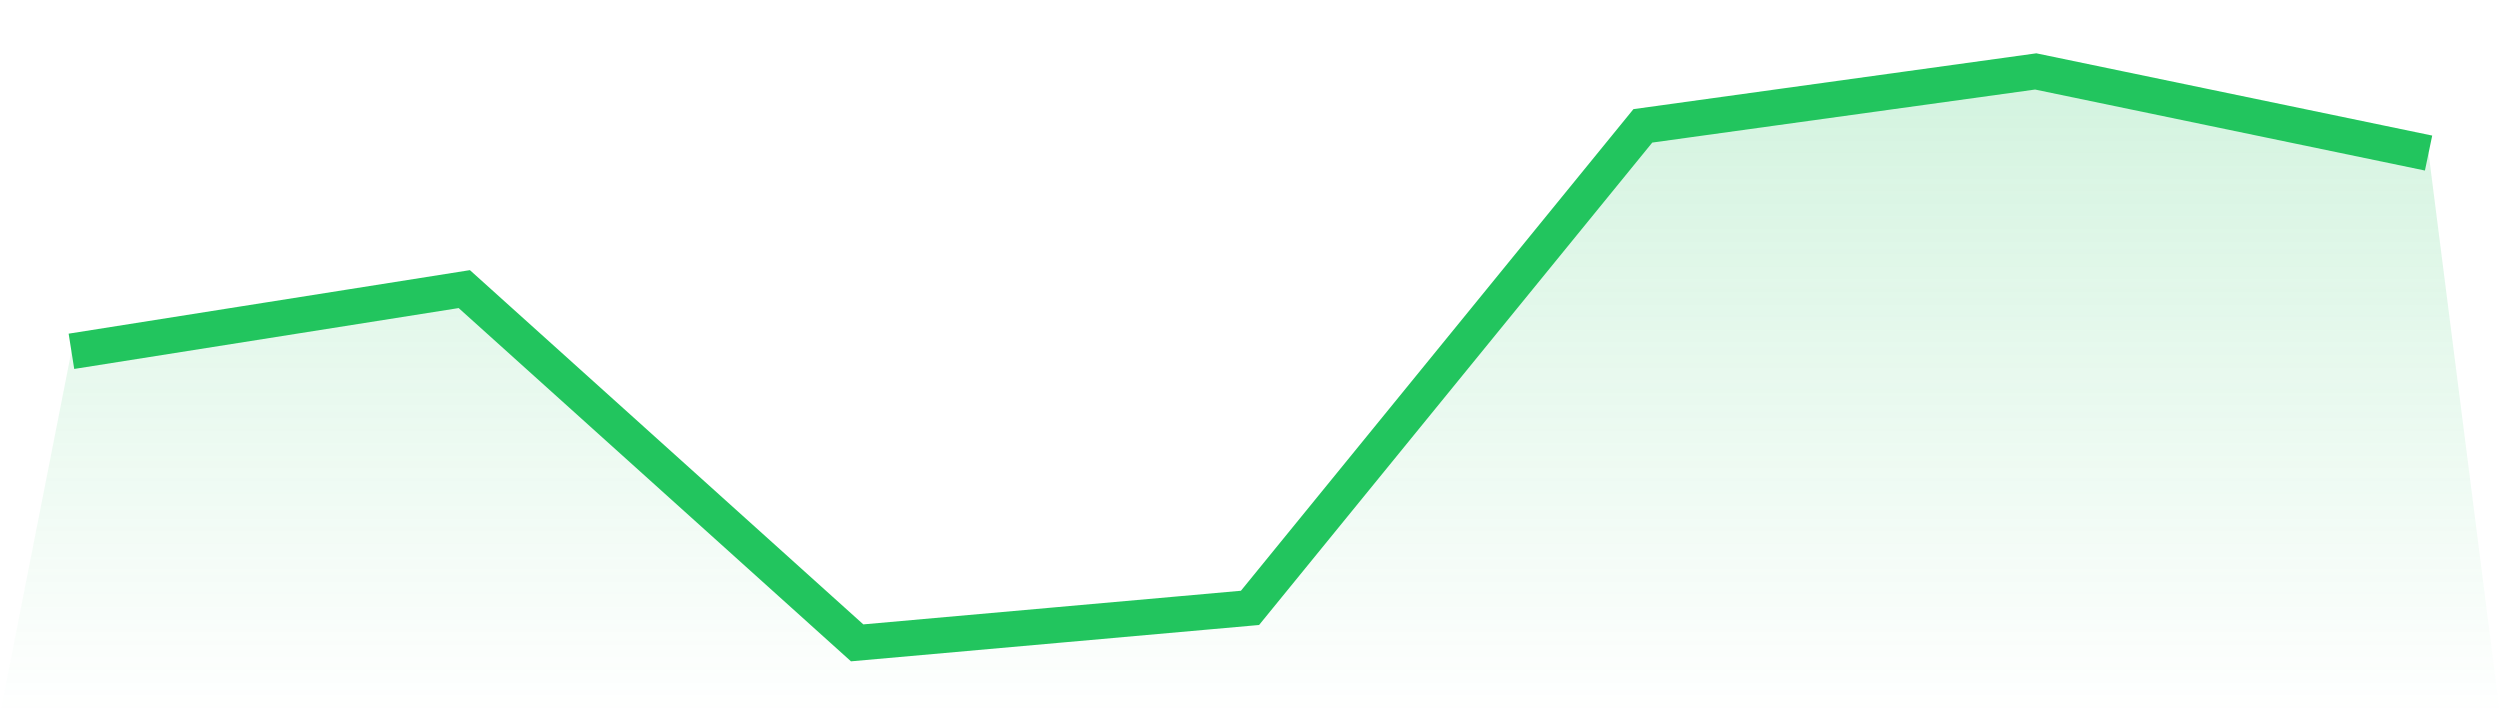 <svg viewBox="0 0 140 40" xmlns="http://www.w3.org/2000/svg">
<defs>
<linearGradient id="gradient" x1="0" x2="0" y1="0" y2="1">
<stop offset="0%" stop-color="#22c55e" stop-opacity="0.2"/>
<stop offset="100%" stop-color="#22c55e" stop-opacity="0"/>
</linearGradient>
</defs>
<path d="M4,19.673 L4,19.673 L26,16.19 L48,36 L70,34.041 L92,7.048 L114,4 L136,8.571 L140,40 L0,40 z" fill="url(#gradient)"/>
<path d="M4,19.673 L4,19.673 L26,16.19 L48,36 L70,34.041 L92,7.048 L114,4 L136,8.571" fill="none" stroke="#22c55e" stroke-width="2"/>
</svg>